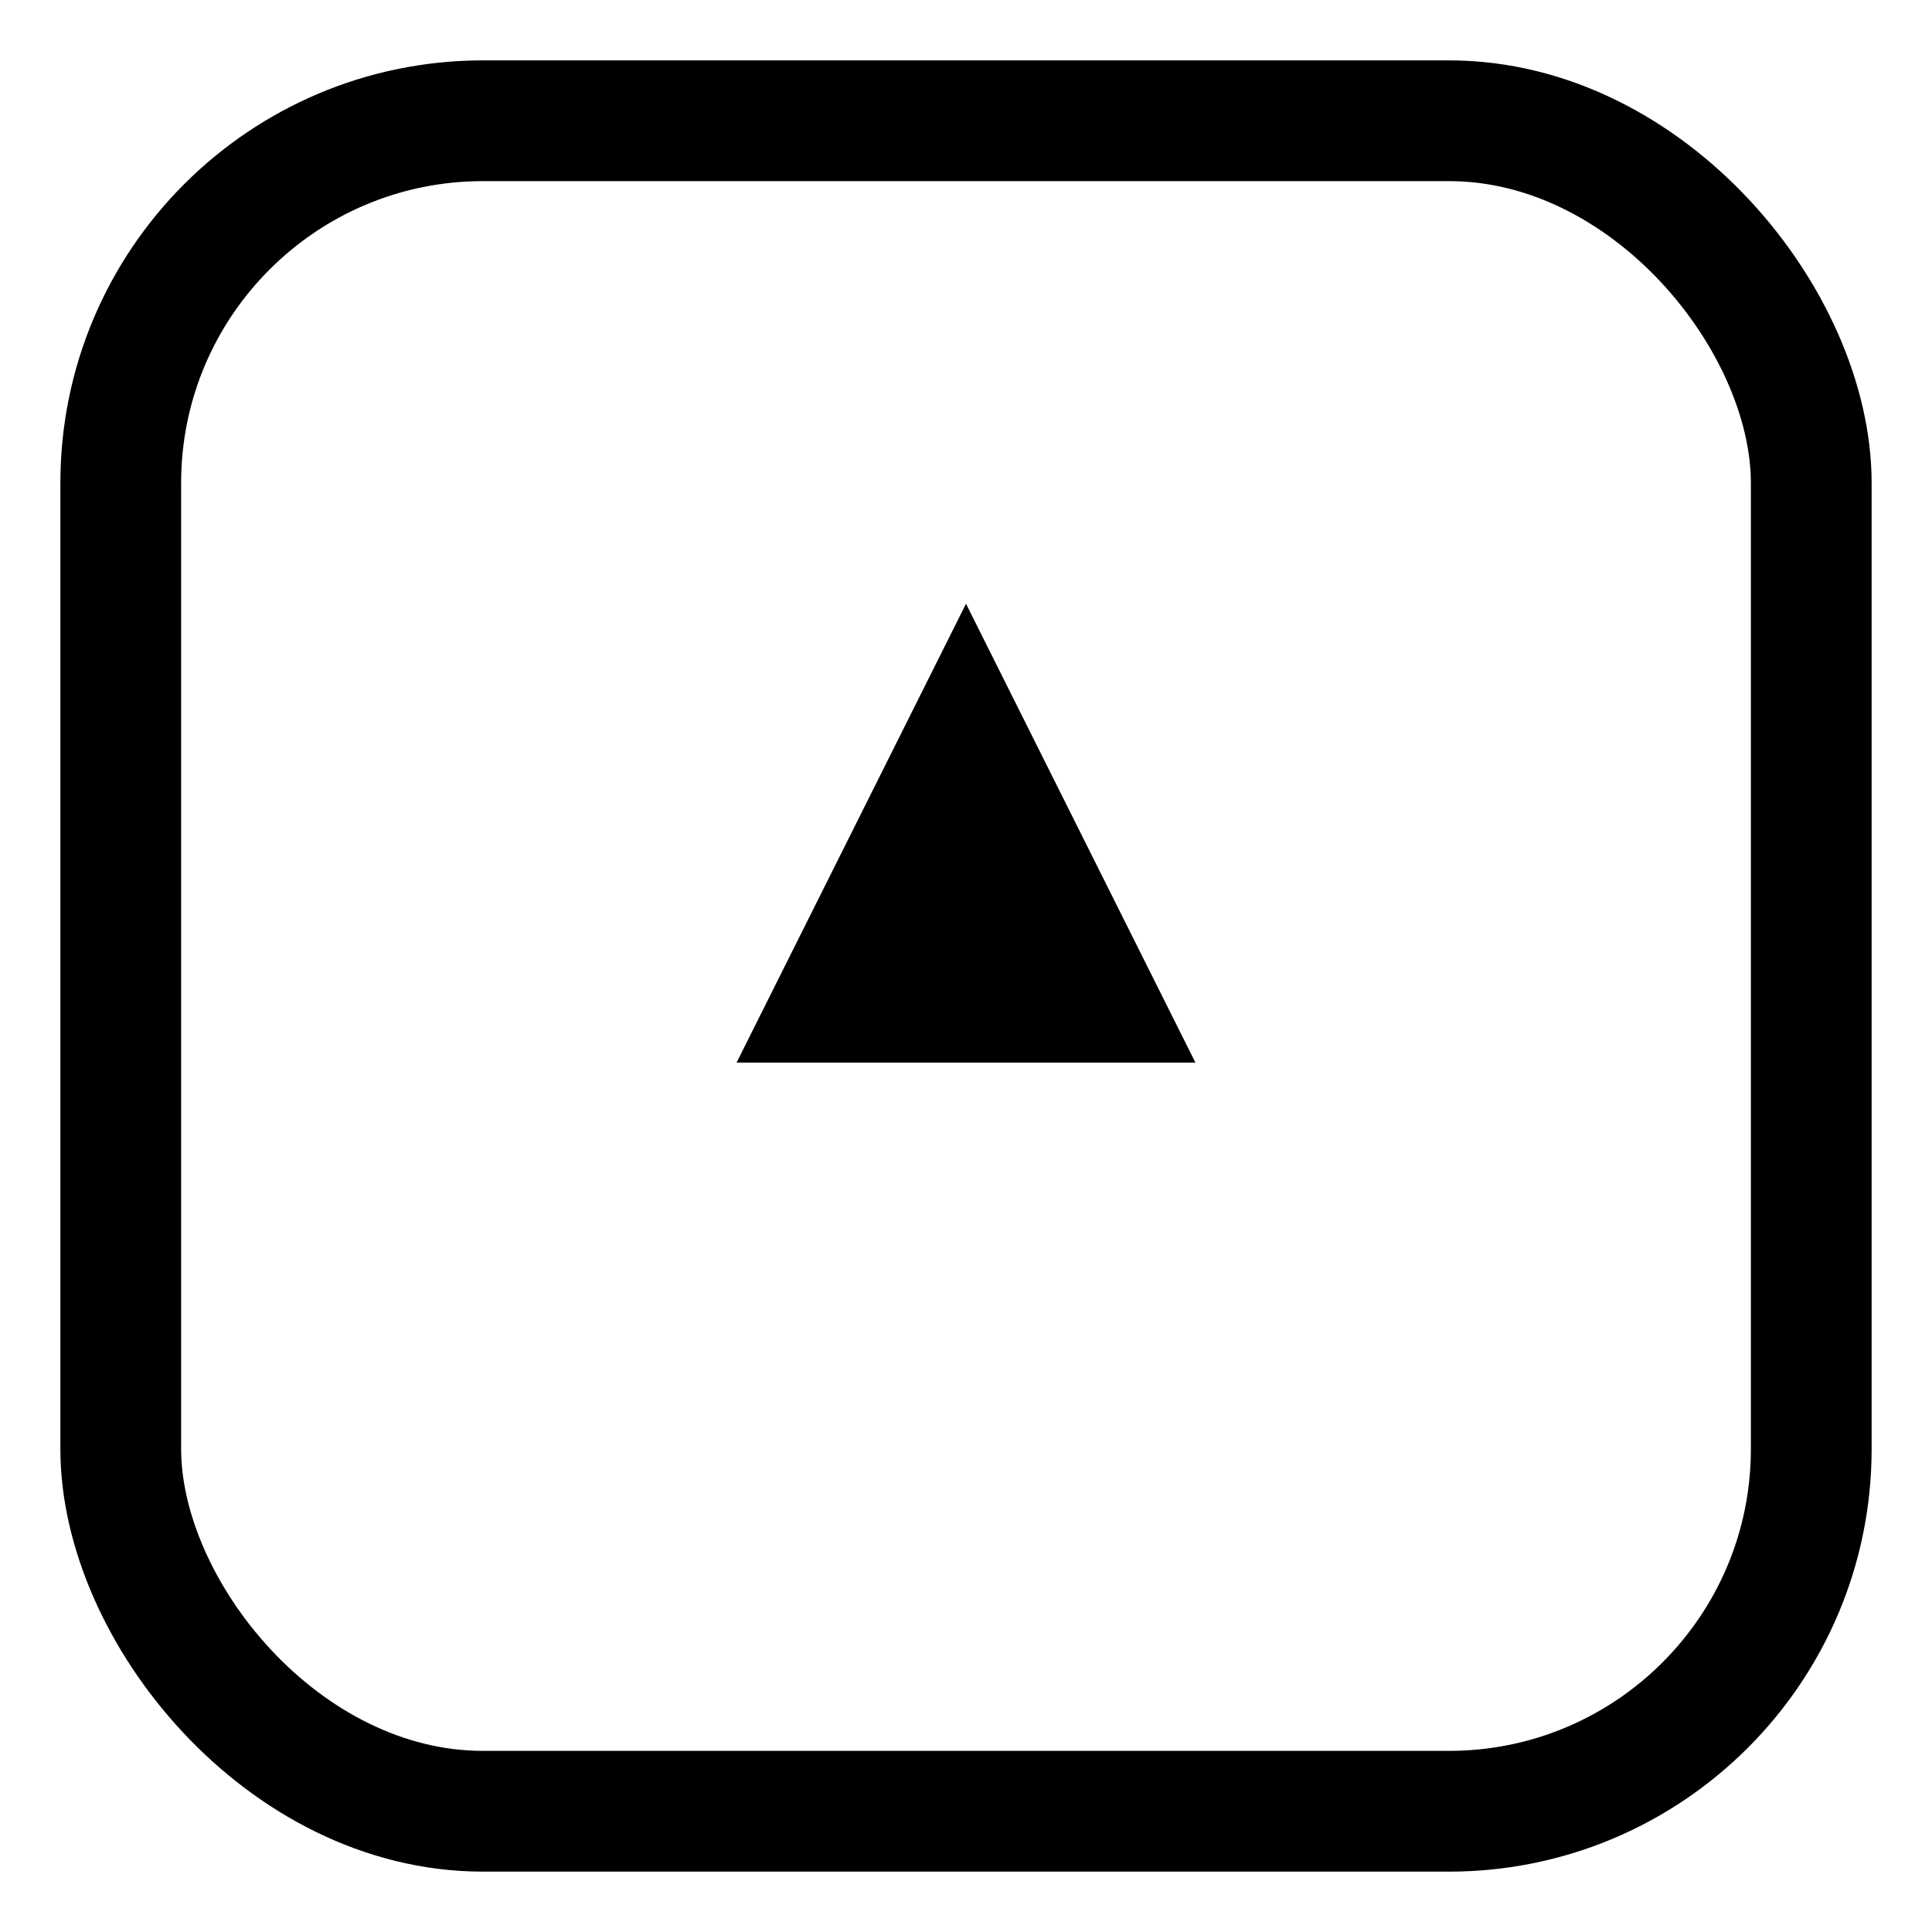 <svg xmlns="http://www.w3.org/2000/svg" viewBox="0 0 32 32" width="28" height="28" fill="currentColor"><rect x="2" y="2" width="28" height="28" rx="6" fill="none" stroke="currentColor" stroke-width="2"/><path d="M10 22l6-12 6 12-2.2-4.4h-7.6L10 22z"/></svg>